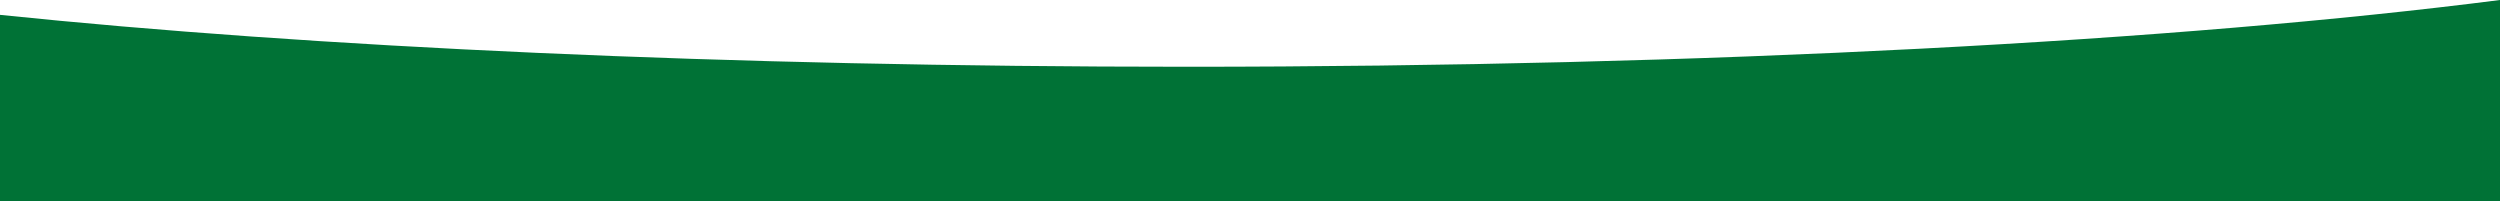 <svg width="1440" height="116" viewBox="0 0 1440 116" fill="none" xmlns="http://www.w3.org/2000/svg">
<g clip-path="url(#clip0_2012_7)">
<path fill-rule="evenodd" clip-rule="evenodd" d="M0 1971.75L1440 1971.75L1440 -0.001C1256.35 23.556 985.259 38.455 682.875 38.455C418.974 38.455 178.91 27.107 -4.95573e-05 8.559L0 1971.75Z" fill="#007236"/>
</g>
<defs>
<clipPath id="clip0_2012_7">
<rect width="1440" height="116" fill="white"/>
</clipPath>
</defs>
</svg>
